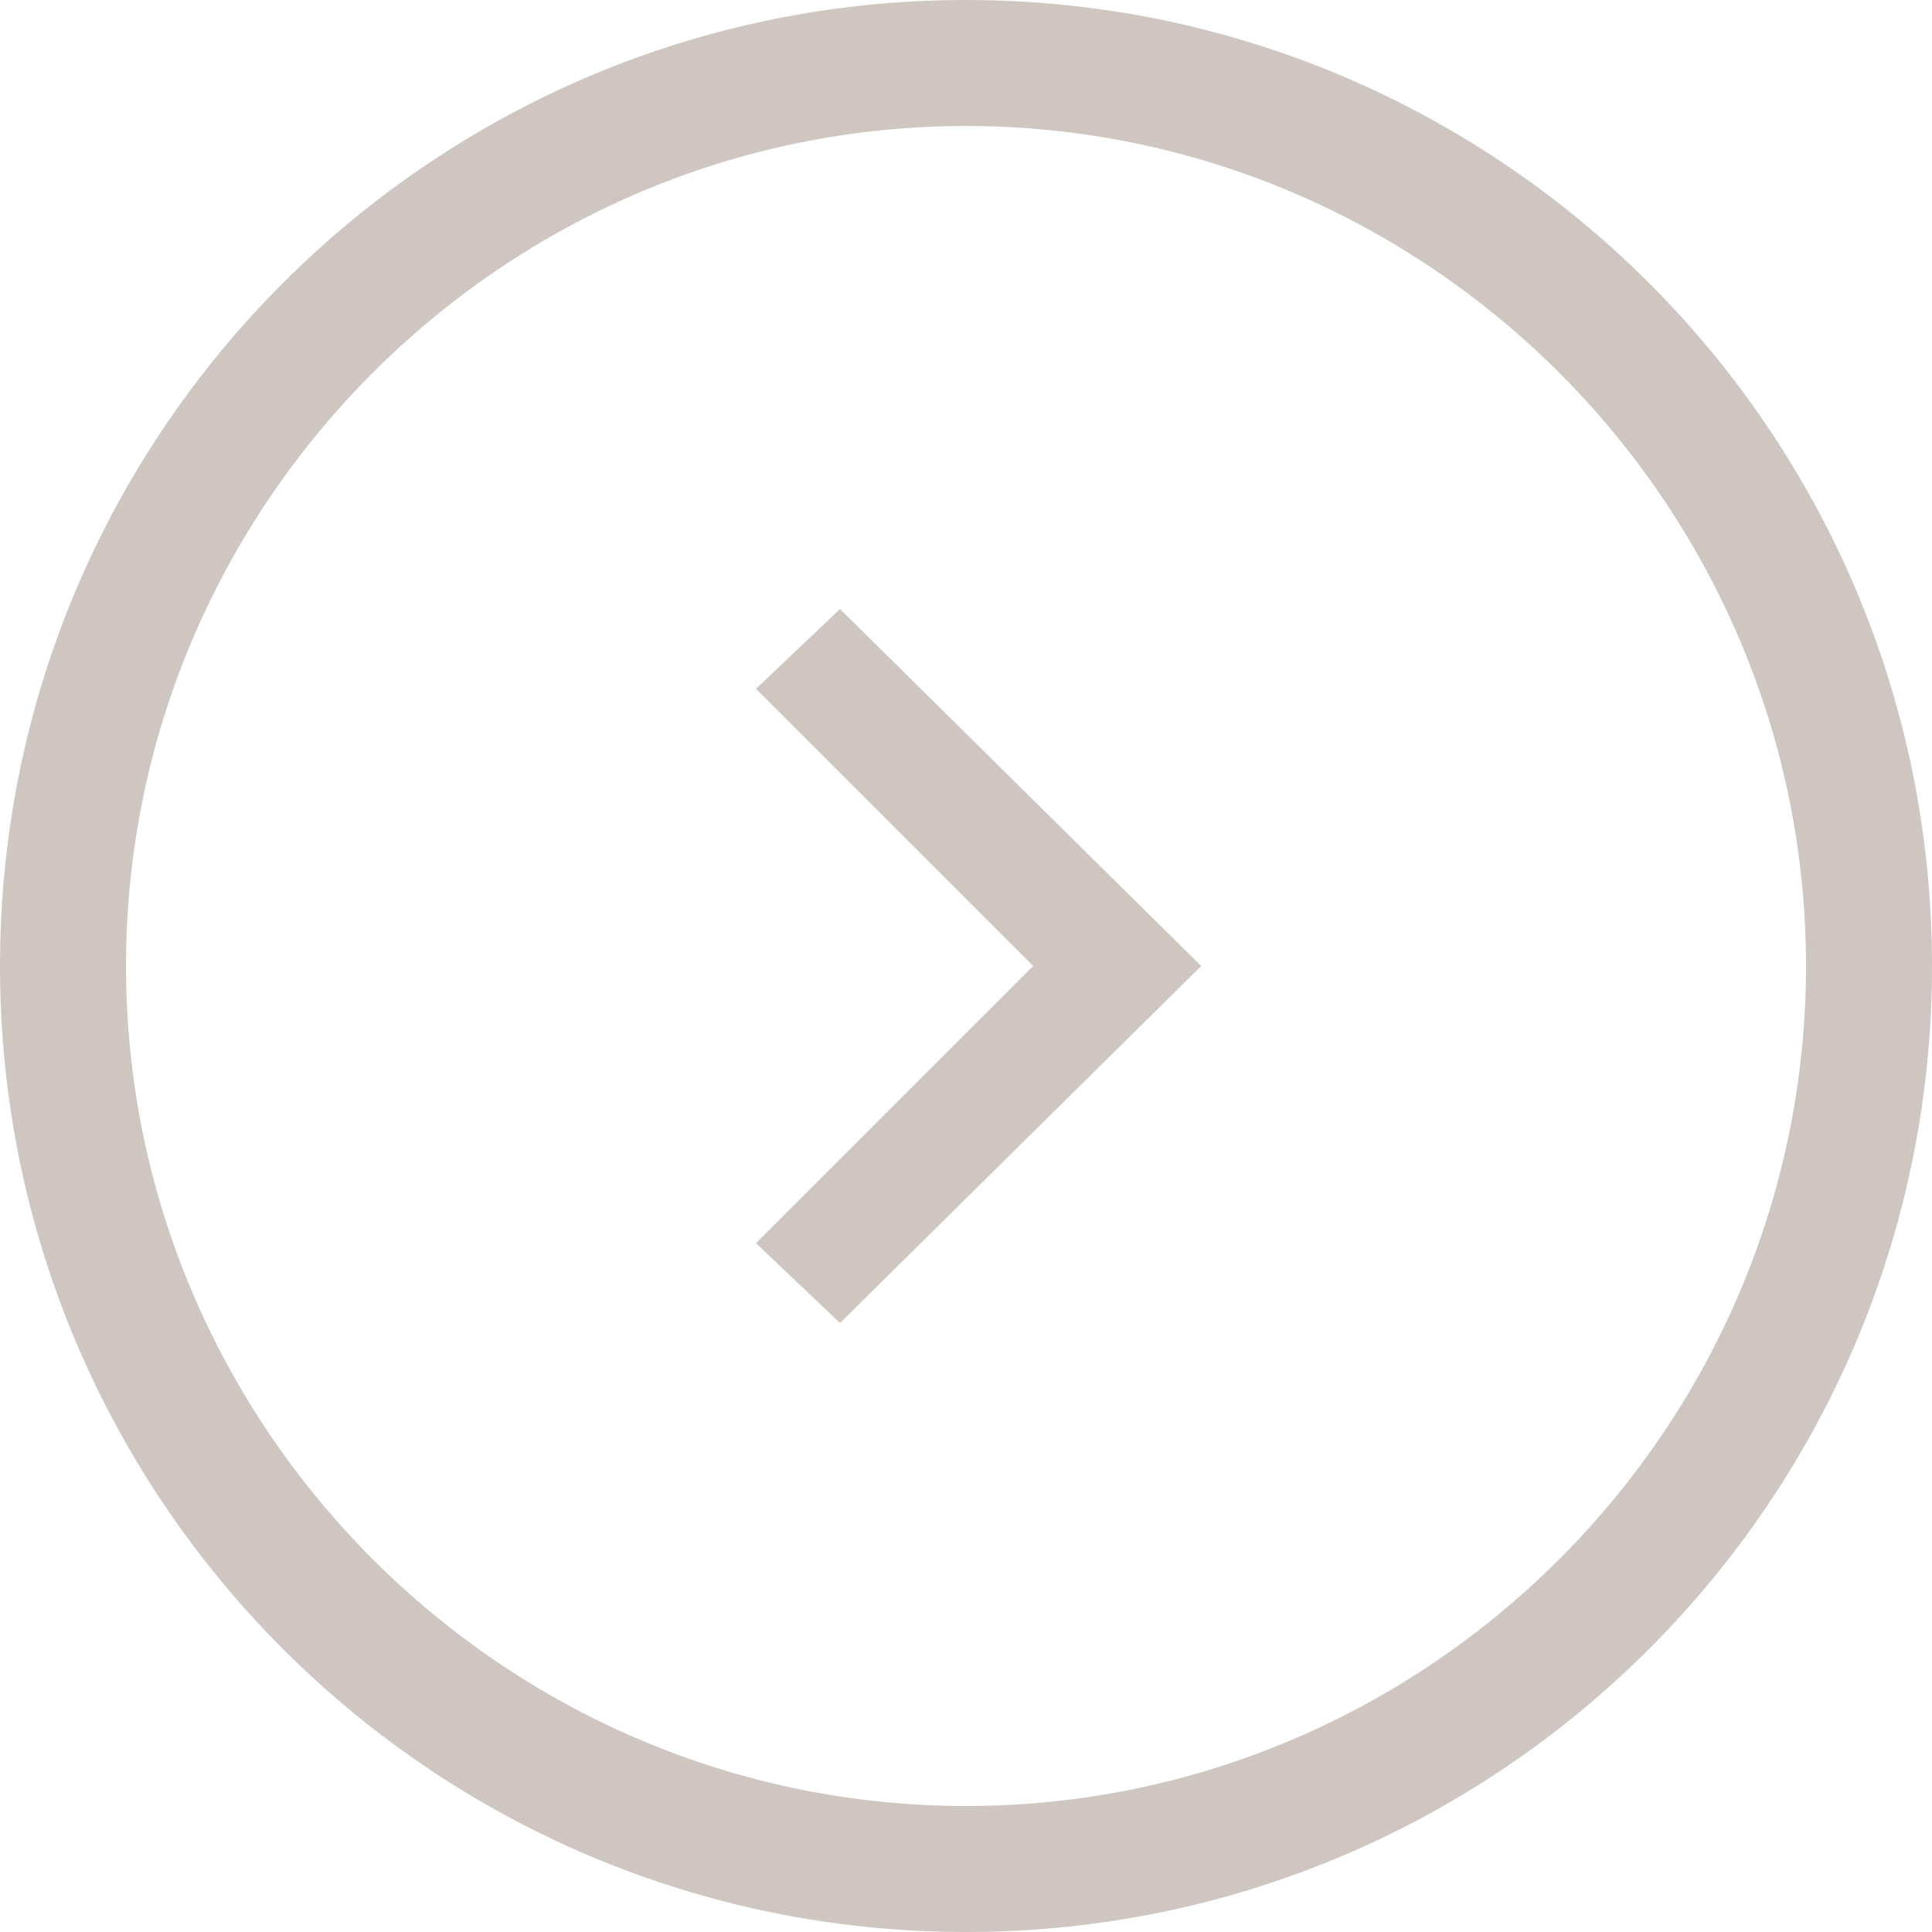 <?xml version="1.0" encoding="UTF-8"?> <!-- Generator: Adobe Illustrator 22.0.1, SVG Export Plug-In . SVG Version: 6.00 Build 0) --> <svg xmlns="http://www.w3.org/2000/svg" xmlns:xlink="http://www.w3.org/1999/xlink" id="Слой_1" x="0px" y="0px" viewBox="0 0 46 46" style="enable-background:new 0 0 46 46;" xml:space="preserve"> <style type="text/css"> .st0{fill:#CFC6C1;} .st1{fill-rule:evenodd;clip-rule:evenodd;fill:#CFC6C1;} </style> <path class="st0" d="M23,46C10.3,46,0,35.7,0,23S10.3,0,23,0s23,10.3,23,23S35.7,46,23,46z M23,3C12,3,3,12,3,23s9,20,20,20 s20-9,20-20S34,3,23,3z"></path> <path class="st1" d="M20,31.5l8.6-8.5L20,14.5l-2,1.9l6.6,6.6L18,29.6L20,31.5z"></path> </svg> 